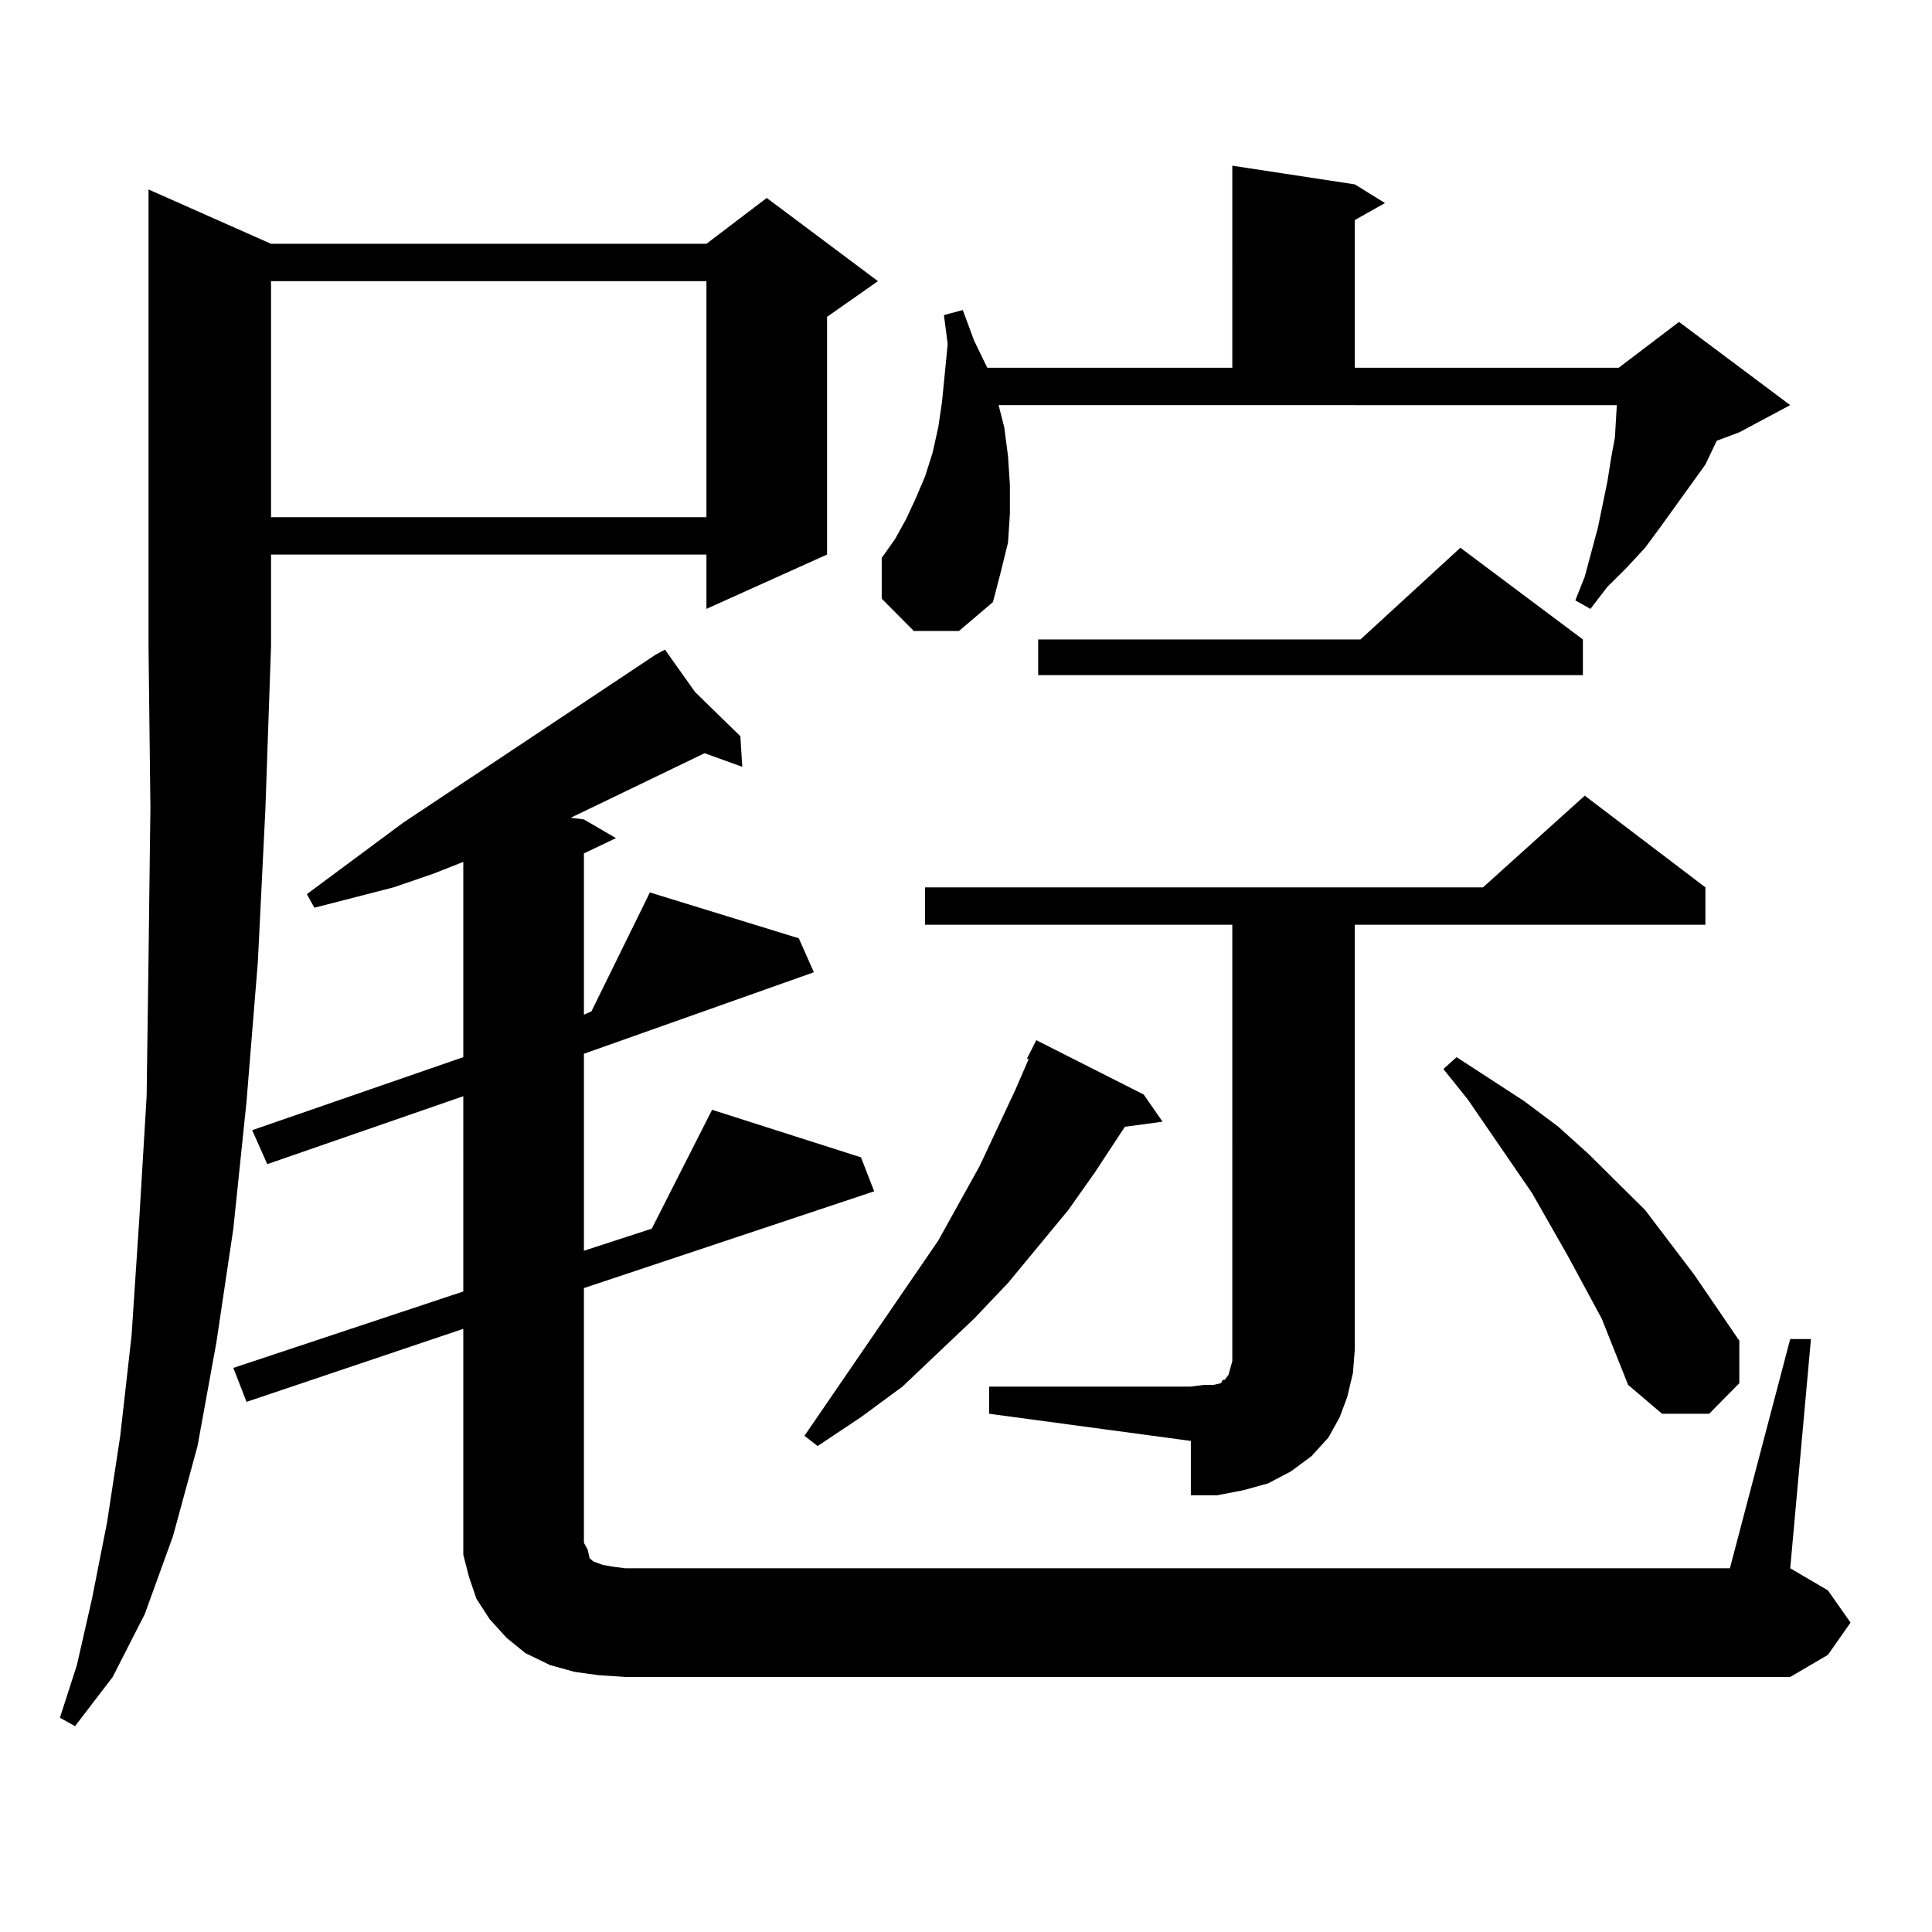 <?xml version="1.0" encoding="utf-8"?>
<!-- Generator: Adobe Illustrator 16.0.0, SVG Export Plug-In . SVG Version: 6.00 Build 0)  -->
<!DOCTYPE svg PUBLIC "-//W3C//DTD SVG 1.1//EN" "http://www.w3.org/Graphics/SVG/1.1/DTD/svg11.dtd">
<svg version="1.1" id="图层_1" xmlns="http://www.w3.org/2000/svg" xmlns:xlink="http://www.w3.org/1999/xlink" x="0px" y="0px"
	 width="1000px" height="1000px" viewBox="0 0 1000 1000" enable-background="new 0 0 1000 1000" xml:space="preserve">
<path d="M140.289,126.191h225.36l31.219-23.73l57.56,43.066l-26.341,18.457v123.047l-62.438,28.125v-28.125h-225.36v47.461
	l-2.927,84.375l-3.902,79.102l-5.854,72.07l-6.829,65.918l-8.78,58.887l-9.756,53.613l-12.683,46.582l-14.634,40.43l-16.585,32.52
	l-19.512,25.488l-7.805-4.395l8.78-27.246l7.805-34.277l7.805-39.551l6.829-44.824l5.854-51.855l3.902-58.887l3.902-65.039
	l0.976-71.191l0.976-78.223l-0.976-83.496V98.066L140.289,126.191z M926.611,693.086h10.731l-10.731,118.652l19.512,11.426
	l11.707,16.699l-11.707,16.699l-19.512,11.426H323.699l-13.658-0.879l-12.683-1.758l-12.683-3.516l-12.683-6.152l-9.756-7.91
	l-8.78-9.668l-6.829-10.547l-3.902-11.426l-2.927-11.426v-12.305v-104.59l-112.192,37.793l-6.829-17.578l119.021-39.551V567.402
	l-101.461,35.156l-7.805-17.578l109.266-37.793V446.113l-15.609,6.152l-20.487,7.031l-40.975,10.547l-3.902-7.031l49.755-36.914
	l130.729-87.012l4.878-2.637l15.609,21.973l23.414,22.852l0.976,15.82l-19.512-7.031l-54.633,26.367l-14.634,7.031l6.829,0.879
	l16.585,9.668l-16.585,7.91v83.496l3.902-1.758l30.243-61.523l77.071,23.73l7.805,17.578L302.236,545.43v101.953l35.121-11.426
	l31.219-61.523l77.071,24.609l6.829,17.578l-150.24,50.098v131.836l1.951,3.516l0.976,4.395l1.951,1.758l4.878,1.758l4.878,0.879
	l6.829,0.879h571.693L926.611,693.086z M140.289,145.527v122.168h225.36V145.527H140.289z M591.985,566.523l9.756,14.063
	l-19.512,2.637l-15.609,23.73l-13.658,19.336l-31.219,37.793l-17.561,18.457l-37.072,35.156l-21.463,15.82l-22.438,14.941
	l-6.829-5.273l69.267-101.074l21.463-38.672l18.536-39.551l6.829-15.82h-0.976l4.878-9.668L591.985,566.523z M472.964,326.582
	l-16.585-16.699v-21.094l6.829-9.668l5.854-10.547l4.878-10.547l4.878-11.426l3.902-12.305l2.927-13.184l1.951-13.184l2.927-29.883
	l-1.951-14.941l9.756-2.637l5.854,15.82l6.829,14.063h126.826V85.762l63.413,9.668l15.609,9.668l-15.609,8.789v76.465h136.582
	l31.219-23.73l57.56,43.066l-26.341,14.063l-11.707,4.395l-5.854,12.305l-23.414,32.52l-7.805,10.547l-9.756,10.547l-9.756,9.668
	l-8.78,11.426l-7.805-4.395l4.878-12.305l6.829-25.488l4.878-23.73l1.951-12.305l1.951-10.547l0.976-16.699H516.865l2.927,11.426
	l1.951,14.941l0.976,14.941v14.941l-0.976,14.941l-3.902,15.82l-3.902,14.941l-17.561,14.941H472.964z M511.987,717.695h104.388
	l6.829-0.879h4.878l3.902-0.879l0.976-1.758h0.976l1.951-2.637l0.976-3.516l0.976-3.516V478.633H478.817v-19.336h288.773
	l52.682-47.461l62.438,47.461v19.336H701.251v219.727l-0.976,12.305l-2.927,12.305l-3.902,10.547l-5.854,10.547l-8.78,9.668
	l-10.731,7.91l-11.707,6.152l-12.683,3.516l-13.658,2.637h-13.658V745.82l-104.388-14.063V717.695z M819.297,330.977v18.457H537.353
	v-18.457h166.825l51.706-47.461L819.297,330.977z M829.053,682.539l-17.561-32.52l-18.536-32.52l-33.17-48.34l-12.683-15.82
	l6.829-6.152l35.121,22.852l17.561,13.184l15.609,14.063l29.268,29.004l25.365,33.398l23.414,34.277v21.973l-15.609,15.82h-24.39
	l-17.561-14.941L829.053,682.539z"/>
</svg>
